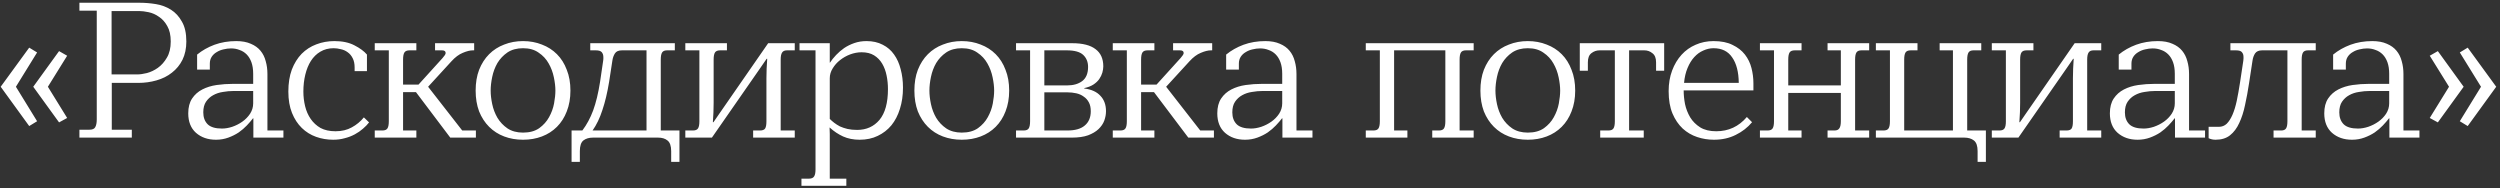 <?xml version="1.0" encoding="UTF-8"?> <svg xmlns="http://www.w3.org/2000/svg" width="545" height="41" viewBox="0 0 545 41" fill="none"><rect x="0" y="0" width="545" height="41" fill="#333333" stroke="none"/> <path d="M6.366 10.386L8.088 11.436L3.468 18.912L8.088 26.43L6.366 27.48L0.15 18.912L6.366 10.386ZM12.876 11.142L14.64 12.15L10.44 18.912L14.64 25.716L12.876 26.682L7.248 18.912L12.876 11.142ZM19.496 28.278C20.14 28.278 20.56 28.096 20.756 27.732C20.98 27.34 21.092 26.78 21.092 26.052V2.322H17.312V0.6H30.458C31.606 0.6 32.782 0.698 33.986 0.894C35.19 1.09 36.282 1.496 37.262 2.112C38.242 2.728 39.04 3.596 39.656 4.716C40.3 5.808 40.622 7.25 40.622 9.042C40.622 10.554 40.342 11.884 39.782 13.032C39.222 14.152 38.452 15.09 37.472 15.846C36.52 16.602 35.4 17.162 34.112 17.526C32.852 17.89 31.522 18.072 30.122 18.072H24.368V28.278H28.736V30H17.312V28.278H19.496ZM29.954 16.224C30.514 16.224 31.2 16.126 32.012 15.93C32.852 15.706 33.65 15.328 34.406 14.796C35.19 14.236 35.848 13.494 36.38 12.57C36.94 11.646 37.22 10.47 37.22 9.042C37.22 7.67 36.968 6.55 36.464 5.682C35.988 4.814 35.386 4.142 34.658 3.666C33.958 3.162 33.202 2.826 32.39 2.658C31.606 2.49 30.906 2.406 30.29 2.406H24.326V16.224H29.954ZM41.038 24.708C41.038 23.392 41.319 22.314 41.879 21.474C42.438 20.634 43.181 19.976 44.105 19.5C45.029 19.024 46.065 18.702 47.212 18.534C48.389 18.366 49.578 18.282 50.782 18.282H55.193V16.098C55.193 15.118 55.066 14.278 54.815 13.578C54.562 12.878 54.212 12.304 53.764 11.856C53.316 11.408 52.798 11.086 52.211 10.89C51.651 10.666 51.035 10.554 50.362 10.554C49.831 10.554 49.285 10.624 48.724 10.764C48.193 10.876 47.703 11.072 47.255 11.352C46.806 11.604 46.443 11.94 46.163 12.36C45.883 12.78 45.742 13.284 45.742 13.872V15.174H42.971V11.898C44.062 11.002 45.322 10.288 46.751 9.756C48.206 9.224 49.788 8.958 51.496 8.958C52.757 8.958 53.821 9.154 54.688 9.546C55.556 9.91 56.257 10.414 56.788 11.058C57.321 11.702 57.699 12.458 57.922 13.326C58.175 14.194 58.3 15.132 58.3 16.14V28.446H61.786V30H55.234V25.8H55.151C54.786 26.276 54.339 26.794 53.806 27.354C53.303 27.886 52.715 28.39 52.042 28.866C51.37 29.314 50.614 29.692 49.775 30C48.934 30.308 48.038 30.462 47.087 30.462C45.322 30.462 43.867 29.958 42.718 28.95C41.599 27.942 41.038 26.528 41.038 24.708ZM55.193 19.836H50.908C50.153 19.836 49.383 19.906 48.599 20.046C47.815 20.158 47.1 20.396 46.456 20.76C45.84 21.096 45.322 21.572 44.903 22.188C44.511 22.776 44.315 23.546 44.315 24.498C44.315 25.59 44.636 26.458 45.281 27.102C45.925 27.718 46.961 28.026 48.389 28.026C49.089 28.026 49.831 27.9 50.614 27.648C51.426 27.368 52.169 26.99 52.84 26.514C53.513 26.038 54.072 25.464 54.52 24.792C54.968 24.092 55.193 23.336 55.193 22.524V19.836ZM62.86 19.962C62.86 18.142 63.112 16.546 63.616 15.174C64.148 13.802 64.862 12.654 65.758 11.73C66.682 10.806 67.746 10.12 68.95 9.672C70.182 9.196 71.498 8.958 72.898 8.958C74.634 8.958 76.09 9.266 77.266 9.882C78.47 10.498 79.38 11.17 79.996 11.898V15.51H77.308V14.712C77.308 13.9 77.168 13.228 76.888 12.696C76.608 12.136 76.244 11.702 75.796 11.394C75.348 11.058 74.844 10.834 74.284 10.722C73.752 10.582 73.234 10.512 72.73 10.512C71.638 10.512 70.672 10.764 69.832 11.268C69.02 11.744 68.334 12.416 67.774 13.284C67.242 14.124 66.836 15.118 66.556 16.266C66.276 17.414 66.136 18.646 66.136 19.962C66.136 21.054 66.262 22.118 66.514 23.154C66.766 24.19 67.172 25.114 67.732 25.926C68.292 26.738 69.006 27.396 69.874 27.9C70.77 28.376 71.862 28.614 73.15 28.614C74.494 28.614 75.67 28.334 76.678 27.774C77.714 27.214 78.596 26.486 79.324 25.59L80.458 26.682C80.094 27.158 79.646 27.62 79.114 28.068C78.61 28.516 78.022 28.922 77.35 29.286C76.678 29.65 75.95 29.93 75.166 30.126C74.382 30.35 73.542 30.462 72.646 30.462C71.33 30.462 70.084 30.252 68.908 29.832C67.732 29.412 66.696 28.768 65.8 27.9C64.904 27.032 64.19 25.94 63.658 24.624C63.126 23.308 62.86 21.754 62.86 19.962ZM83.375 28.446C83.907 28.446 84.271 28.292 84.467 27.984C84.663 27.676 84.761 27.158 84.761 26.43V10.974H81.695V9.42H90.767V10.974H89.297C88.737 10.974 88.359 11.128 88.163 11.436C87.967 11.744 87.869 12.262 87.869 12.99V18.45H91.229L96.479 12.654C96.675 12.43 96.829 12.234 96.941 12.066C97.081 11.87 97.151 11.702 97.151 11.562C97.151 11.17 96.885 10.974 96.353 10.974H94.841V9.42H103.367V10.974H103.115C102.471 10.974 101.729 11.156 100.889 11.52C100.049 11.856 99.223 12.472 98.411 13.368L93.329 18.912L100.763 28.446H103.745V30H98.159L90.683 20.088H87.869V28.446H90.767V30H81.695V28.446H83.375ZM103.69 19.752C103.69 18.044 103.942 16.532 104.446 15.216C104.978 13.872 105.706 12.738 106.63 11.814C107.554 10.89 108.646 10.19 109.906 9.714C111.166 9.21 112.538 8.958 114.022 8.958C115.506 8.958 116.878 9.21 118.138 9.714C119.398 10.19 120.49 10.89 121.414 11.814C122.338 12.738 123.052 13.872 123.556 15.216C124.088 16.532 124.354 18.044 124.354 19.752C124.354 21.432 124.088 22.944 123.556 24.288C123.052 25.604 122.338 26.724 121.414 27.648C120.49 28.572 119.398 29.272 118.138 29.748C116.878 30.224 115.506 30.462 114.022 30.462C112.538 30.462 111.166 30.224 109.906 29.748C108.646 29.272 107.554 28.572 106.63 27.648C105.706 26.724 104.978 25.604 104.446 24.288C103.942 22.944 103.69 21.432 103.69 19.752ZM121.078 19.752C121.078 18.884 120.966 17.918 120.742 16.854C120.518 15.762 120.14 14.754 119.608 13.83C119.076 12.878 118.348 12.094 117.424 11.478C116.528 10.834 115.394 10.512 114.022 10.512C112.678 10.512 111.544 10.82 110.62 11.436C109.724 12.052 108.996 12.822 108.436 13.746C107.904 14.67 107.526 15.678 107.302 16.77C107.078 17.834 106.966 18.828 106.966 19.752C106.966 20.648 107.078 21.628 107.302 22.692C107.526 23.756 107.904 24.75 108.436 25.674C108.996 26.598 109.724 27.368 110.62 27.984C111.544 28.6 112.678 28.908 114.022 28.908C115.45 28.908 116.626 28.586 117.55 27.942C118.474 27.27 119.188 26.472 119.692 25.548C120.224 24.596 120.588 23.602 120.784 22.566C120.98 21.502 121.078 20.564 121.078 19.752ZM126.954 28.446C127.906 27.186 128.69 25.73 129.306 24.078C129.922 22.398 130.426 20.312 130.818 17.82L131.49 13.242C131.518 13.102 131.532 12.976 131.532 12.864C131.532 12.724 131.532 12.584 131.532 12.444C131.532 12.024 131.42 11.674 131.196 11.394C130.972 11.114 130.538 10.974 129.894 10.974H128.676V9.42H147.114V10.974H145.434C144.902 10.974 144.538 11.128 144.342 11.436C144.146 11.744 144.048 12.262 144.048 12.99V28.446H148.122V35.292H146.316V32.94C146.316 31.82 146.05 31.05 145.518 30.63C145.014 30.21 144.328 30 143.46 30H129.264C128.396 30 127.696 30.21 127.164 30.63C126.66 31.05 126.408 31.82 126.408 32.94V35.292H124.602V28.446H126.954ZM140.94 10.974H135.606C134.85 10.974 134.332 11.198 134.052 11.646C133.772 12.094 133.59 12.598 133.506 13.158L132.792 17.82C132.4 20.2 131.91 22.258 131.322 23.994C130.762 25.73 130.048 27.214 129.18 28.446H140.94V10.974ZM151.08 28.446C151.612 28.446 151.976 28.292 152.172 27.984C152.368 27.676 152.466 27.172 152.466 26.472V10.974H149.4V9.42H158.472V10.974H157.002C156.442 10.974 156.064 11.128 155.868 11.436C155.672 11.744 155.574 12.262 155.574 12.99V22.398C155.574 23.042 155.56 23.728 155.532 24.456C155.504 25.184 155.462 25.912 155.406 26.64H155.532L156.834 24.75L167.46 9.42H173.256V10.974H171.576C171.044 10.974 170.68 11.142 170.484 11.478C170.288 11.786 170.19 12.29 170.19 12.99V28.446H173.256V30H164.184V28.446H165.696C166.228 28.446 166.592 28.306 166.788 28.026C166.984 27.718 167.082 27.2 167.082 26.472V17.064C167.082 16.42 167.096 15.734 167.124 15.006C167.152 14.278 167.194 13.55 167.25 12.822H167.124L165.822 14.712L155.196 30H149.4V28.446H151.08ZM176.354 38.946C176.914 38.946 177.292 38.778 177.488 38.442C177.684 38.134 177.782 37.63 177.782 36.93V10.974H174.296V9.42H180.89V13.662H180.932C181.296 13.102 181.744 12.542 182.276 11.982C182.808 11.422 183.396 10.918 184.04 10.47C184.712 10.022 185.454 9.658 186.266 9.378C187.078 9.098 187.96 8.958 188.912 8.958C190.256 8.958 191.432 9.224 192.44 9.756C193.448 10.26 194.274 10.974 194.918 11.898C195.562 12.794 196.038 13.858 196.346 15.09C196.682 16.322 196.85 17.666 196.85 19.122C196.85 20.802 196.626 22.342 196.178 23.742C195.758 25.114 195.142 26.304 194.33 27.312C193.518 28.292 192.524 29.062 191.348 29.622C190.2 30.182 188.884 30.462 187.4 30.462C186.056 30.462 184.852 30.224 183.788 29.748C182.752 29.272 181.786 28.628 180.89 27.816H180.848C180.876 28.32 180.89 28.782 180.89 29.202C180.89 29.594 180.89 29.916 180.89 30.168V38.946H184.502V40.5H174.716V38.946H176.354ZM193.574 19.416C193.574 18.408 193.476 17.428 193.28 16.476C193.084 15.496 192.762 14.628 192.314 13.872C191.866 13.116 191.278 12.514 190.55 12.066C189.822 11.618 188.912 11.394 187.82 11.394C187.008 11.394 186.182 11.548 185.342 11.856C184.53 12.164 183.788 12.584 183.116 13.116C182.472 13.62 181.94 14.222 181.52 14.922C181.1 15.594 180.89 16.308 180.89 17.064V25.926C181.17 26.206 181.492 26.486 181.856 26.766C182.22 27.046 182.64 27.312 183.116 27.564C183.62 27.788 184.166 27.97 184.754 28.11C185.37 28.25 186.07 28.32 186.854 28.32C188.87 28.32 190.494 27.592 191.726 26.136C192.958 24.652 193.574 22.412 193.574 19.416ZM199.336 19.752C199.336 18.044 199.588 16.532 200.092 15.216C200.624 13.872 201.352 12.738 202.276 11.814C203.2 10.89 204.292 10.19 205.552 9.714C206.812 9.21 208.184 8.958 209.668 8.958C211.152 8.958 212.524 9.21 213.784 9.714C215.044 10.19 216.136 10.89 217.06 11.814C217.984 12.738 218.698 13.872 219.202 15.216C219.734 16.532 220 18.044 220 19.752C220 21.432 219.734 22.944 219.202 24.288C218.698 25.604 217.984 26.724 217.06 27.648C216.136 28.572 215.044 29.272 213.784 29.748C212.524 30.224 211.152 30.462 209.668 30.462C208.184 30.462 206.812 30.224 205.552 29.748C204.292 29.272 203.2 28.572 202.276 27.648C201.352 26.724 200.624 25.604 200.092 24.288C199.588 22.944 199.336 21.432 199.336 19.752ZM216.724 19.752C216.724 18.884 216.612 17.918 216.388 16.854C216.164 15.762 215.786 14.754 215.254 13.83C214.722 12.878 213.994 12.094 213.07 11.478C212.174 10.834 211.04 10.512 209.668 10.512C208.324 10.512 207.19 10.82 206.266 11.436C205.37 12.052 204.642 12.822 204.082 13.746C203.55 14.67 203.172 15.678 202.948 16.77C202.724 17.834 202.612 18.828 202.612 19.752C202.612 20.648 202.724 21.628 202.948 22.692C203.172 23.756 203.55 24.75 204.082 25.674C204.642 26.598 205.37 27.368 206.266 27.984C207.19 28.6 208.324 28.908 209.668 28.908C211.096 28.908 212.272 28.586 213.196 27.942C214.12 27.27 214.834 26.472 215.338 25.548C215.87 24.596 216.234 23.602 216.43 22.566C216.626 21.502 216.724 20.564 216.724 19.752ZM223.173 28.446C223.705 28.446 224.069 28.292 224.265 27.984C224.461 27.676 224.559 27.158 224.559 26.43V10.974H221.493V9.42H233.757C236.025 9.42 237.719 9.854 238.839 10.722C239.959 11.562 240.519 12.808 240.519 14.46C240.519 14.88 240.449 15.342 240.309 15.846C240.169 16.322 239.945 16.784 239.637 17.232C239.329 17.68 238.895 18.086 238.335 18.45C237.803 18.786 237.145 19.038 236.361 19.206V19.29C237.929 19.486 239.105 20.018 239.889 20.886C240.701 21.726 241.107 22.846 241.107 24.246C241.107 24.918 240.981 25.604 240.729 26.304C240.477 26.976 240.057 27.592 239.469 28.152C238.909 28.684 238.153 29.132 237.201 29.496C236.249 29.832 235.073 30 233.673 30H221.493V28.446H223.173ZM232.707 28.446C234.387 28.446 235.647 28.082 236.487 27.354C237.355 26.626 237.789 25.59 237.789 24.246C237.789 23.462 237.649 22.818 237.369 22.314C237.089 21.782 236.711 21.362 236.235 21.054C235.787 20.718 235.255 20.48 234.639 20.34C234.023 20.2 233.365 20.13 232.665 20.13H227.667V28.446H232.707ZM232.665 18.618C233.981 18.618 235.059 18.31 235.899 17.694C236.767 17.05 237.201 16.014 237.201 14.586C237.201 13.522 236.851 12.654 236.151 11.982C235.451 11.31 234.247 10.974 232.539 10.974H227.667V18.618H232.665ZM244.265 28.446C244.797 28.446 245.161 28.292 245.357 27.984C245.553 27.676 245.651 27.158 245.651 26.43V10.974H242.585V9.42H251.657V10.974H250.187C249.627 10.974 249.249 11.128 249.053 11.436C248.857 11.744 248.759 12.262 248.759 12.99V18.45H252.119L257.369 12.654C257.565 12.43 257.719 12.234 257.831 12.066C257.971 11.87 258.041 11.702 258.041 11.562C258.041 11.17 257.775 10.974 257.243 10.974H255.731V9.42H264.257V10.974H264.005C263.361 10.974 262.619 11.156 261.779 11.52C260.939 11.856 260.113 12.472 259.301 13.368L254.219 18.912L261.653 28.446H264.635V30H259.049L251.573 20.088H248.759V28.446H251.657V30H242.585V28.446H244.265ZM265.369 24.708C265.369 23.392 265.649 22.314 266.209 21.474C266.769 20.634 267.511 19.976 268.435 19.5C269.359 19.024 270.395 18.702 271.543 18.534C272.719 18.366 273.909 18.282 275.113 18.282H279.523V16.098C279.523 15.118 279.397 14.278 279.145 13.578C278.893 12.878 278.543 12.304 278.095 11.856C277.647 11.408 277.129 11.086 276.541 10.89C275.981 10.666 275.365 10.554 274.693 10.554C274.161 10.554 273.615 10.624 273.055 10.764C272.523 10.876 272.033 11.072 271.585 11.352C271.137 11.604 270.773 11.94 270.493 12.36C270.213 12.78 270.073 13.284 270.073 13.872V15.174H267.301V11.898C268.393 11.002 269.653 10.288 271.081 9.756C272.537 9.224 274.119 8.958 275.827 8.958C277.087 8.958 278.151 9.154 279.019 9.546C279.887 9.91 280.587 10.414 281.119 11.058C281.651 11.702 282.029 12.458 282.253 13.326C282.505 14.194 282.631 15.132 282.631 16.14V28.446H286.117V30H279.565V25.8H279.481C279.117 26.276 278.669 26.794 278.137 27.354C277.633 27.886 277.045 28.39 276.373 28.866C275.701 29.314 274.945 29.692 274.105 30C273.265 30.308 272.369 30.462 271.417 30.462C269.653 30.462 268.197 29.958 267.049 28.95C265.929 27.942 265.369 26.528 265.369 24.708ZM279.523 19.836H275.239C274.483 19.836 273.713 19.906 272.929 20.046C272.145 20.158 271.431 20.396 270.787 20.76C270.171 21.096 269.653 21.572 269.233 22.188C268.841 22.776 268.645 23.546 268.645 24.498C268.645 25.59 268.967 26.458 269.611 27.102C270.255 27.718 271.291 28.026 272.719 28.026C273.419 28.026 274.161 27.9 274.945 27.648C275.757 27.368 276.499 26.99 277.171 26.514C277.843 26.038 278.403 25.464 278.851 24.792C279.299 24.092 279.523 23.336 279.523 22.524V19.836ZM299.42 28.446C299.952 28.446 300.316 28.292 300.512 27.984C300.708 27.676 300.806 27.158 300.806 26.43V10.974H297.74V9.42H321.26V10.974H319.58C319.048 10.974 318.684 11.128 318.488 11.436C318.292 11.744 318.194 12.262 318.194 12.99V28.446H321.26V30H312.23V28.446H313.7C314.232 28.446 314.596 28.292 314.792 27.984C314.988 27.676 315.086 27.158 315.086 26.43V10.974H303.914V28.446H306.812V30H297.74V28.446H299.42ZM322.729 19.752C322.729 18.044 322.981 16.532 323.485 15.216C324.017 13.872 324.745 12.738 325.669 11.814C326.593 10.89 327.685 10.19 328.945 9.714C330.205 9.21 331.577 8.958 333.061 8.958C334.545 8.958 335.917 9.21 337.177 9.714C338.437 10.19 339.529 10.89 340.453 11.814C341.377 12.738 342.091 13.872 342.595 15.216C343.127 16.532 343.393 18.044 343.393 19.752C343.393 21.432 343.127 22.944 342.595 24.288C342.091 25.604 341.377 26.724 340.453 27.648C339.529 28.572 338.437 29.272 337.177 29.748C335.917 30.224 334.545 30.462 333.061 30.462C331.577 30.462 330.205 30.224 328.945 29.748C327.685 29.272 326.593 28.572 325.669 27.648C324.745 26.724 324.017 25.604 323.485 24.288C322.981 22.944 322.729 21.432 322.729 19.752ZM340.117 19.752C340.117 18.884 340.005 17.918 339.781 16.854C339.557 15.762 339.179 14.754 338.647 13.83C338.115 12.878 337.387 12.094 336.463 11.478C335.567 10.834 334.433 10.512 333.061 10.512C331.717 10.512 330.583 10.82 329.659 11.436C328.763 12.052 328.035 12.822 327.475 13.746C326.943 14.67 326.565 15.678 326.341 16.77C326.117 17.834 326.005 18.828 326.005 19.752C326.005 20.648 326.117 21.628 326.341 22.692C326.565 23.756 326.943 24.75 327.475 25.674C328.035 26.598 328.763 27.368 329.659 27.984C330.583 28.6 331.717 28.908 333.061 28.908C334.489 28.908 335.665 28.586 336.589 27.942C337.513 27.27 338.227 26.472 338.731 25.548C339.263 24.596 339.627 23.602 339.823 22.566C340.019 21.502 340.117 20.564 340.117 19.752ZM350.65 28.446C351.182 28.446 351.546 28.292 351.742 27.984C351.938 27.676 352.036 27.158 352.036 26.43V10.974H348.718C348.046 10.974 347.444 11.184 346.912 11.604C346.408 11.996 346.156 12.654 346.156 13.578V15.426H344.392V9.42H362.788V15.426H361.024V13.578C361.024 12.654 360.758 11.996 360.226 11.604C359.722 11.184 359.134 10.974 358.462 10.974H355.144V28.446H358.336V30H348.844V28.446H350.65ZM363.764 19.878C363.764 18.226 364.016 16.728 364.52 15.384C365.024 14.04 365.71 12.892 366.578 11.94C367.446 10.988 368.468 10.26 369.644 9.756C370.848 9.224 372.15 8.958 373.55 8.958C375.23 8.958 376.616 9.238 377.708 9.798C378.828 10.33 379.724 11.03 380.396 11.898C381.068 12.766 381.544 13.746 381.824 14.838C382.104 15.93 382.244 17.036 382.244 18.156V19.71H367.04C367.04 20.662 367.138 21.656 367.334 22.692C367.558 23.728 367.936 24.694 368.468 25.59C369 26.458 369.728 27.186 370.652 27.774C371.576 28.334 372.738 28.614 374.138 28.614C376.826 28.614 379.052 27.578 380.816 25.506L381.95 26.64C380.998 27.788 379.808 28.712 378.38 29.412C376.98 30.112 375.398 30.462 373.634 30.462C372.374 30.462 371.156 30.266 369.98 29.874C368.804 29.482 367.754 28.866 366.83 28.026C365.906 27.158 365.164 26.066 364.604 24.75C364.044 23.406 363.764 21.782 363.764 19.878ZM379.052 18.072C379.024 15.692 378.548 13.844 377.624 12.528C376.728 11.184 375.37 10.512 373.55 10.512C372.794 10.512 372.052 10.68 371.324 11.016C370.596 11.324 369.938 11.8 369.35 12.444C368.762 13.088 368.272 13.886 367.88 14.838C367.488 15.762 367.236 16.84 367.124 18.072H379.052ZM385.345 28.446C385.877 28.446 386.241 28.292 386.437 27.984C386.633 27.676 386.731 27.158 386.731 26.43V10.974H383.665V9.42H392.737V10.974H391.267C390.707 10.974 390.329 11.128 390.133 11.436C389.937 11.744 389.839 12.262 389.839 12.99V18.618H401.305V10.974H398.407V9.42H407.479V10.974H405.799C405.267 10.974 404.903 11.128 404.707 11.436C404.511 11.744 404.413 12.262 404.413 12.99V28.446H407.479V30H398.407V28.446H399.919C400.423 28.446 400.773 28.292 400.969 27.984C401.193 27.676 401.305 27.158 401.305 26.43V20.256H389.839V28.446H392.737V30H383.665V28.446H385.345ZM431.117 32.94C431.117 31.82 430.851 31.05 430.319 30.63C429.787 30.21 429.087 30 428.219 30H408.941V28.446H410.621C411.153 28.446 411.517 28.292 411.713 27.984C411.909 27.676 412.007 27.158 412.007 26.43V10.974H408.941V9.42H418.013V10.974H416.543C415.983 10.974 415.605 11.128 415.409 11.436C415.213 11.744 415.115 12.262 415.115 12.99V28.446H425.741V10.974H422.843V9.42H431.915V10.974H430.235C429.703 10.974 429.339 11.128 429.143 11.436C428.947 11.744 428.849 12.262 428.849 12.99V28.446H432.923V35.292H431.117V32.94ZM435.896 28.446C436.428 28.446 436.792 28.292 436.988 27.984C437.184 27.676 437.282 27.172 437.282 26.472V10.974H434.216V9.42H443.288V10.974H441.818C441.258 10.974 440.88 11.128 440.684 11.436C440.488 11.744 440.39 12.262 440.39 12.99V22.398C440.39 23.042 440.376 23.728 440.348 24.456C440.32 25.184 440.278 25.912 440.222 26.64H440.348L441.65 24.75L452.276 9.42H458.072V10.974H456.392C455.86 10.974 455.496 11.142 455.3 11.478C455.104 11.786 455.006 12.29 455.006 12.99V28.446H458.072V30H449V28.446H450.512C451.044 28.446 451.408 28.306 451.604 28.026C451.8 27.718 451.898 27.2 451.898 26.472V17.064C451.898 16.42 451.912 15.734 451.94 15.006C451.968 14.278 452.01 13.55 452.066 12.822H451.94L450.638 14.712L440.012 30H434.216V28.446H435.896ZM459.953 24.708C459.953 23.392 460.233 22.314 460.793 21.474C461.353 20.634 462.095 19.976 463.019 19.5C463.943 19.024 464.979 18.702 466.127 18.534C467.303 18.366 468.493 18.282 469.697 18.282H474.107V16.098C474.107 15.118 473.981 14.278 473.729 13.578C473.477 12.878 473.127 12.304 472.679 11.856C472.231 11.408 471.713 11.086 471.125 10.89C470.565 10.666 469.949 10.554 469.277 10.554C468.745 10.554 468.199 10.624 467.639 10.764C467.107 10.876 466.617 11.072 466.169 11.352C465.721 11.604 465.357 11.94 465.077 12.36C464.797 12.78 464.657 13.284 464.657 13.872V15.174H461.885V11.898C462.977 11.002 464.237 10.288 465.665 9.756C467.121 9.224 468.703 8.958 470.411 8.958C471.671 8.958 472.735 9.154 473.603 9.546C474.471 9.91 475.171 10.414 475.703 11.058C476.235 11.702 476.613 12.458 476.837 13.326C477.089 14.194 477.215 15.132 477.215 16.14V28.446H480.701V30H474.149V25.8H474.065C473.701 26.276 473.253 26.794 472.721 27.354C472.217 27.886 471.629 28.39 470.957 28.866C470.285 29.314 469.529 29.692 468.689 30C467.849 30.308 466.953 30.462 466.001 30.462C464.237 30.462 462.781 29.958 461.633 28.95C460.513 27.942 459.953 26.528 459.953 24.708ZM474.107 19.836H469.823C469.067 19.836 468.297 19.906 467.513 20.046C466.729 20.158 466.015 20.396 465.371 20.76C464.755 21.096 464.237 21.572 463.817 22.188C463.425 22.776 463.229 23.546 463.229 24.498C463.229 25.59 463.551 26.458 464.195 27.102C464.839 27.718 465.875 28.026 467.303 28.026C468.003 28.026 468.745 27.9 469.529 27.648C470.341 27.368 471.083 26.99 471.755 26.514C472.427 26.038 472.987 25.464 473.435 24.792C473.883 24.092 474.107 23.336 474.107 22.524V19.836ZM481.48 27.648H483.706C484.378 27.648 484.952 27.424 485.428 26.976C485.904 26.5 486.324 25.842 486.688 25.002C487.052 24.162 487.36 23.154 487.612 21.978C487.864 20.774 488.102 19.444 488.326 17.988L489.04 13.242C489.068 13.046 489.082 12.892 489.082 12.78C489.082 12.668 489.082 12.542 489.082 12.402C489.082 11.982 488.97 11.646 488.746 11.394C488.55 11.114 488.116 10.974 487.444 10.974H486.226V9.42H504.832V10.974H503.152C502.62 10.974 502.256 11.128 502.06 11.436C501.864 11.744 501.766 12.262 501.766 12.99V28.446H504.832V30H495.634V28.446H497.314C497.818 28.446 498.168 28.292 498.364 27.984C498.56 27.676 498.658 27.158 498.658 26.43V10.974H493.156C492.428 10.974 491.91 11.198 491.602 11.646C491.322 12.094 491.14 12.598 491.056 13.158L490.3 18.114C490.048 19.794 489.754 21.39 489.418 22.902C489.11 24.386 488.69 25.688 488.158 26.808C487.654 27.928 486.982 28.824 486.142 29.496C485.33 30.14 484.28 30.462 482.992 30.462C482.432 30.462 481.928 30.35 481.48 30.126V27.648ZM506.689 24.708C506.689 23.392 506.969 22.314 507.529 21.474C508.089 20.634 508.831 19.976 509.755 19.5C510.679 19.024 511.715 18.702 512.863 18.534C514.039 18.366 515.229 18.282 516.433 18.282H520.843V16.098C520.843 15.118 520.717 14.278 520.465 13.578C520.213 12.878 519.863 12.304 519.415 11.856C518.967 11.408 518.449 11.086 517.861 10.89C517.301 10.666 516.685 10.554 516.013 10.554C515.481 10.554 514.935 10.624 514.375 10.764C513.843 10.876 513.353 11.072 512.905 11.352C512.457 11.604 512.093 11.94 511.813 12.36C511.533 12.78 511.393 13.284 511.393 13.872V15.174H508.621V11.898C509.713 11.002 510.973 10.288 512.401 9.756C513.857 9.224 515.439 8.958 517.147 8.958C518.407 8.958 519.471 9.154 520.339 9.546C521.207 9.91 521.907 10.414 522.439 11.058C522.971 11.702 523.349 12.458 523.573 13.326C523.825 14.194 523.951 15.132 523.951 16.14V28.446H527.437V30H520.885V25.8H520.801C520.437 26.276 519.989 26.794 519.457 27.354C518.953 27.886 518.365 28.39 517.693 28.866C517.021 29.314 516.265 29.692 515.425 30C514.585 30.308 513.689 30.462 512.737 30.462C510.973 30.462 509.517 29.958 508.369 28.95C507.249 27.942 506.689 26.528 506.689 24.708ZM520.843 19.836H516.559C515.803 19.836 515.033 19.906 514.249 20.046C513.465 20.158 512.751 20.396 512.107 20.76C511.491 21.096 510.973 21.572 510.553 22.188C510.161 22.776 509.965 23.546 509.965 24.498C509.965 25.59 510.287 26.458 510.931 27.102C511.575 27.718 512.611 28.026 514.039 28.026C514.739 28.026 515.481 27.9 516.265 27.648C517.077 27.368 517.819 26.99 518.491 26.514C519.163 26.038 519.723 25.464 520.171 24.792C520.619 24.092 520.843 23.336 520.843 22.524V19.836ZM533.886 18.912L529.686 12.15L531.45 11.142L537.078 18.912L531.45 26.682L529.686 25.716L533.886 18.912ZM540.858 18.912L536.238 11.436L537.96 10.386L544.176 18.912L537.96 27.48L536.238 26.43L540.858 18.912Z" fill="white"></path> </svg> 